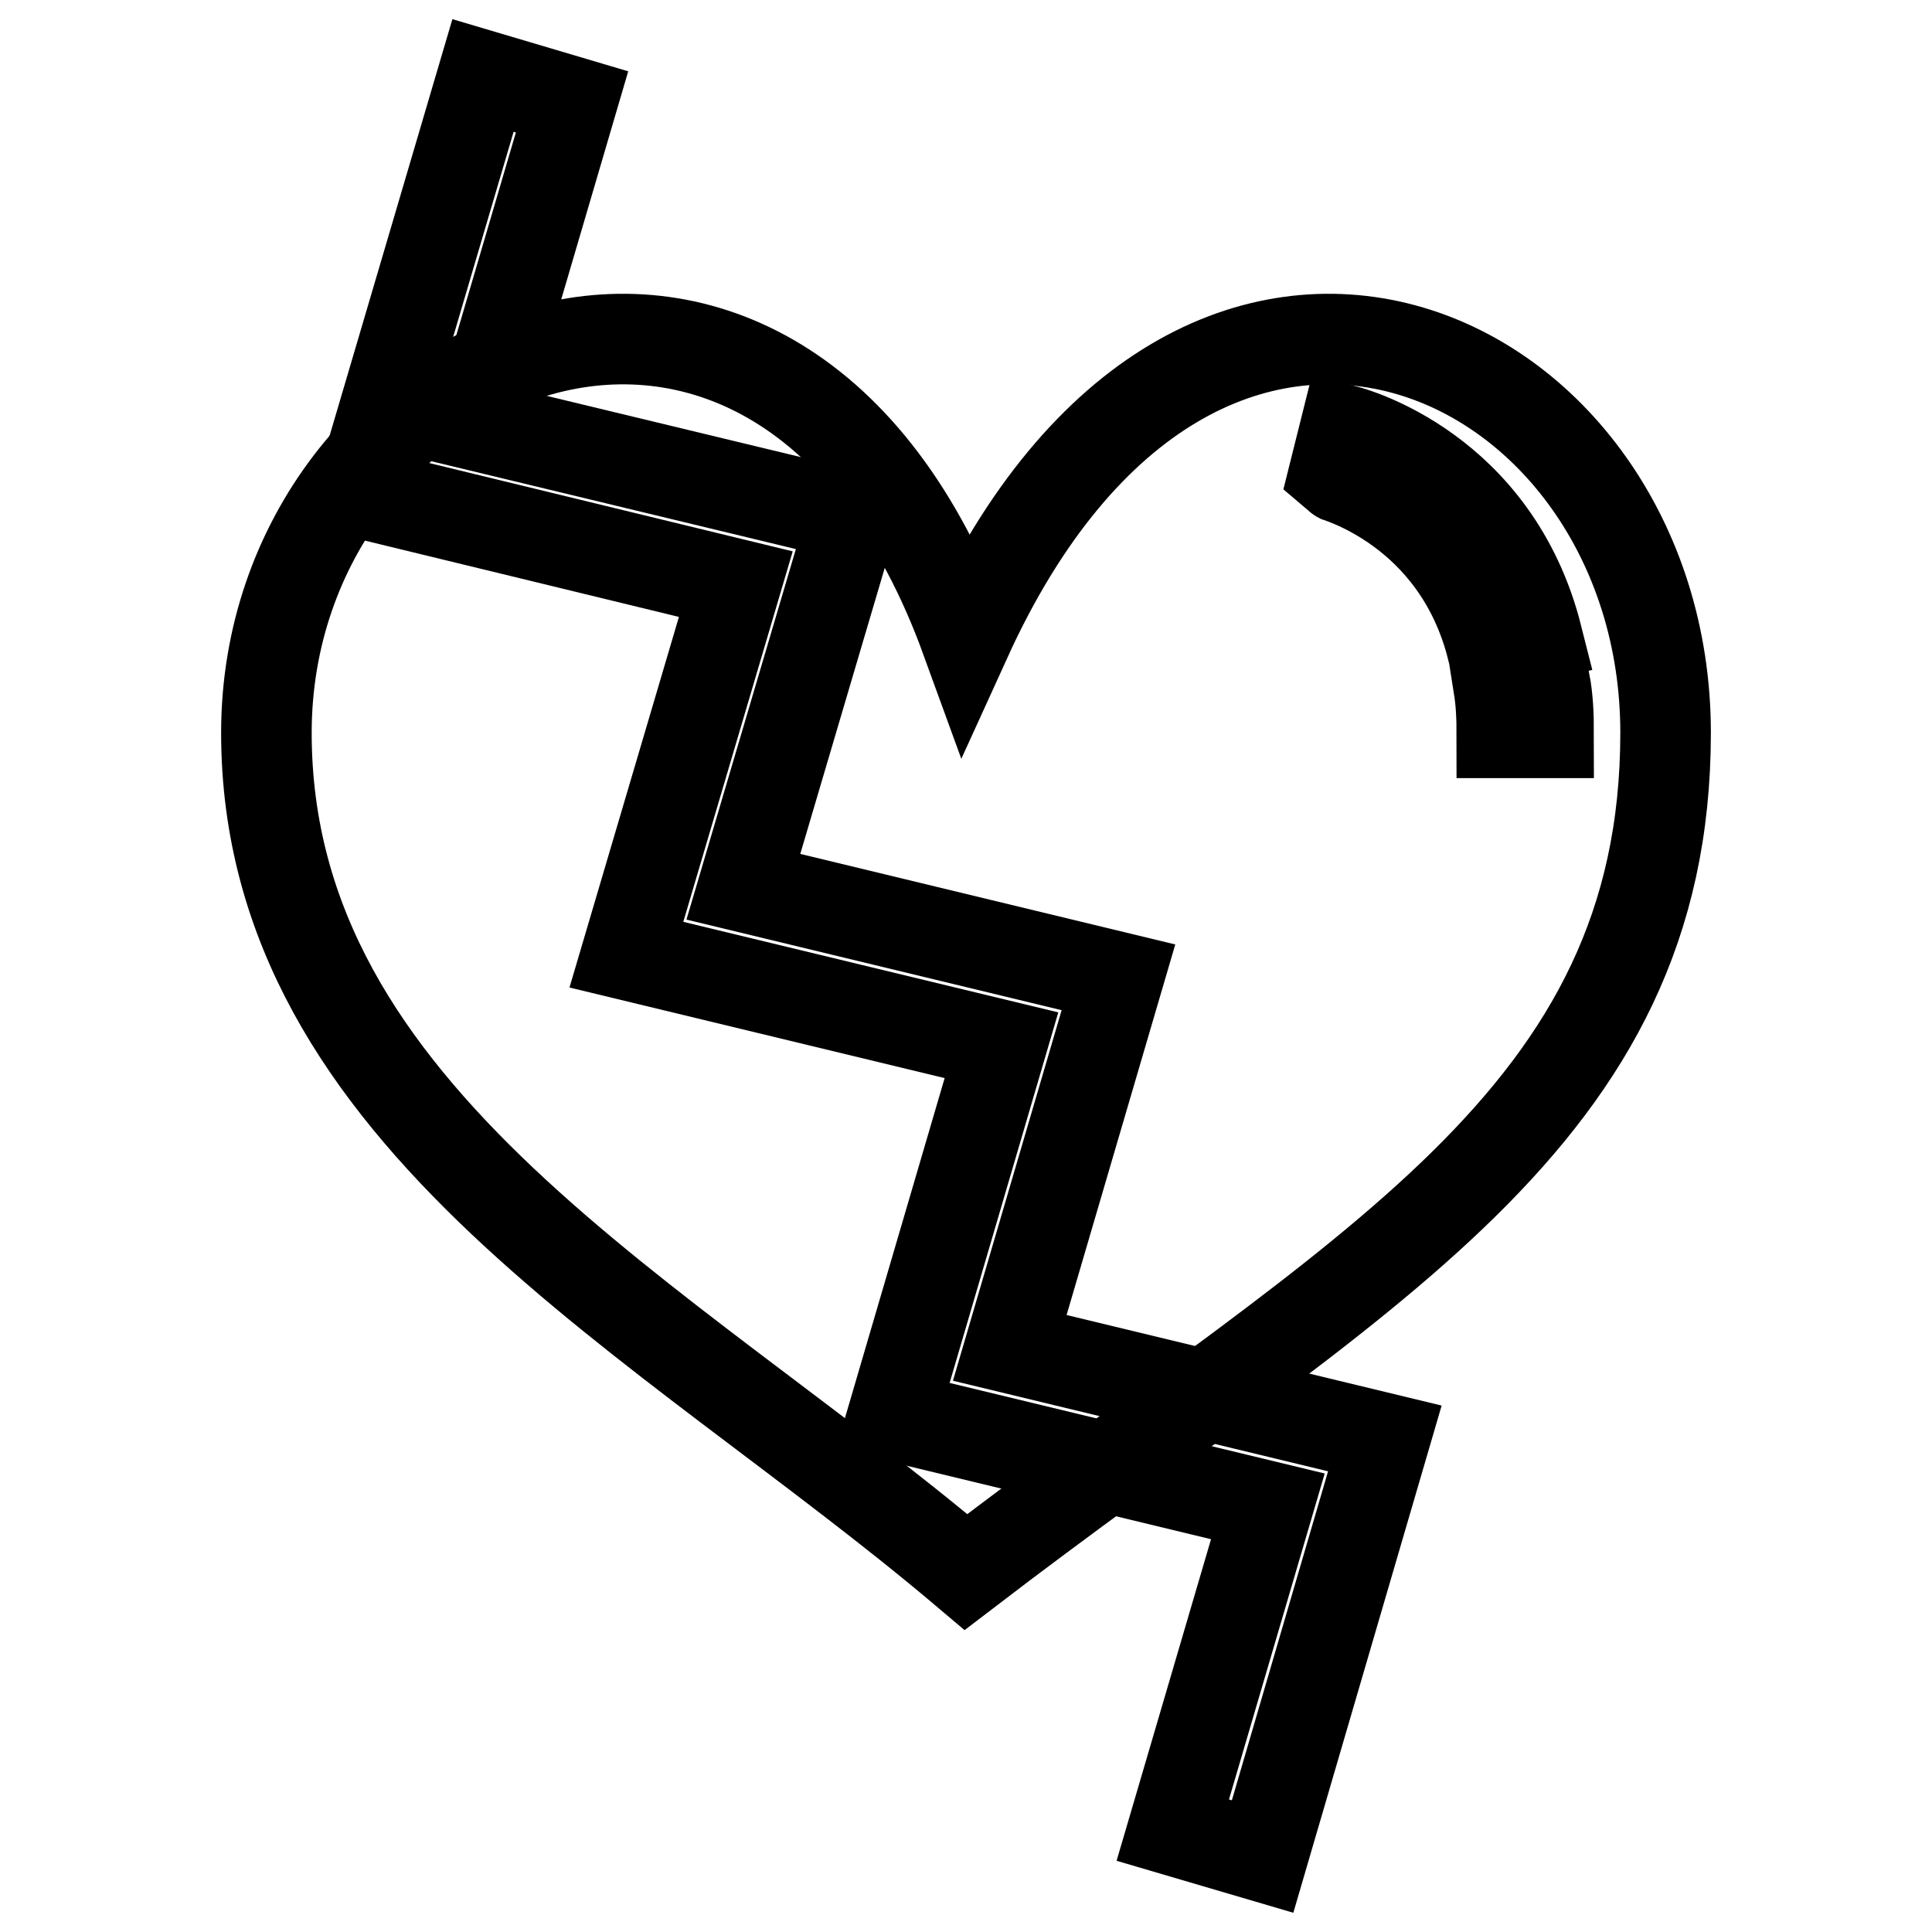 <?xml version="1.0" encoding="utf-8"?>
<!-- Svg Vector Icons : http://www.onlinewebfonts.com/icon -->
<!DOCTYPE svg PUBLIC "-//W3C//DTD SVG 1.1//EN" "http://www.w3.org/Graphics/SVG/1.1/DTD/svg11.dtd">
<svg version="1.1" xmlns="http://www.w3.org/2000/svg" xmlns:xlink="http://www.w3.org/1999/xlink" x="0px" y="0px" viewBox="0 0 256 256" enable-background="new 0 0 256 256" xml:space="preserve">
<g> <path stroke-width="12" fill-opacity="0" stroke="#000000"  d="M220.7,97.1c0,51.2-40.2,71-92.7,111.2c-40.2-34-92.7-60-92.7-111.2c0-51.2,68-80.3,92.7-12.4 C158.9,16.8,220.7,45.9,220.7,97.1z"/> <path stroke-width="12" fill-opacity="0" stroke="#000000"  d="M197.7,85.9C193,67.3,176.8,63.1,176.7,63l1.5-6c0.8,0.2,19.9,5.2,25.5,27.4L197.7,85.9L197.7,85.9z  M205.2,97.1h-6.2c0-2.1-0.1-4.1-0.4-6l6.1-0.7C205.1,92.5,205.2,94.7,205.2,97.1L205.2,97.1z M167.3,246l-11.9-3.5l12.6-42.9 l-49.7-12l14.4-49.1l-49.7-12l14.5-49.1L47.7,65.3L64,10l11.8,3.5L63.2,56.4L113,68.4l-14.5,49.1l49.7,12l-14.4,49.1l49.7,12 L167.3,246z"/></g>
</svg>
